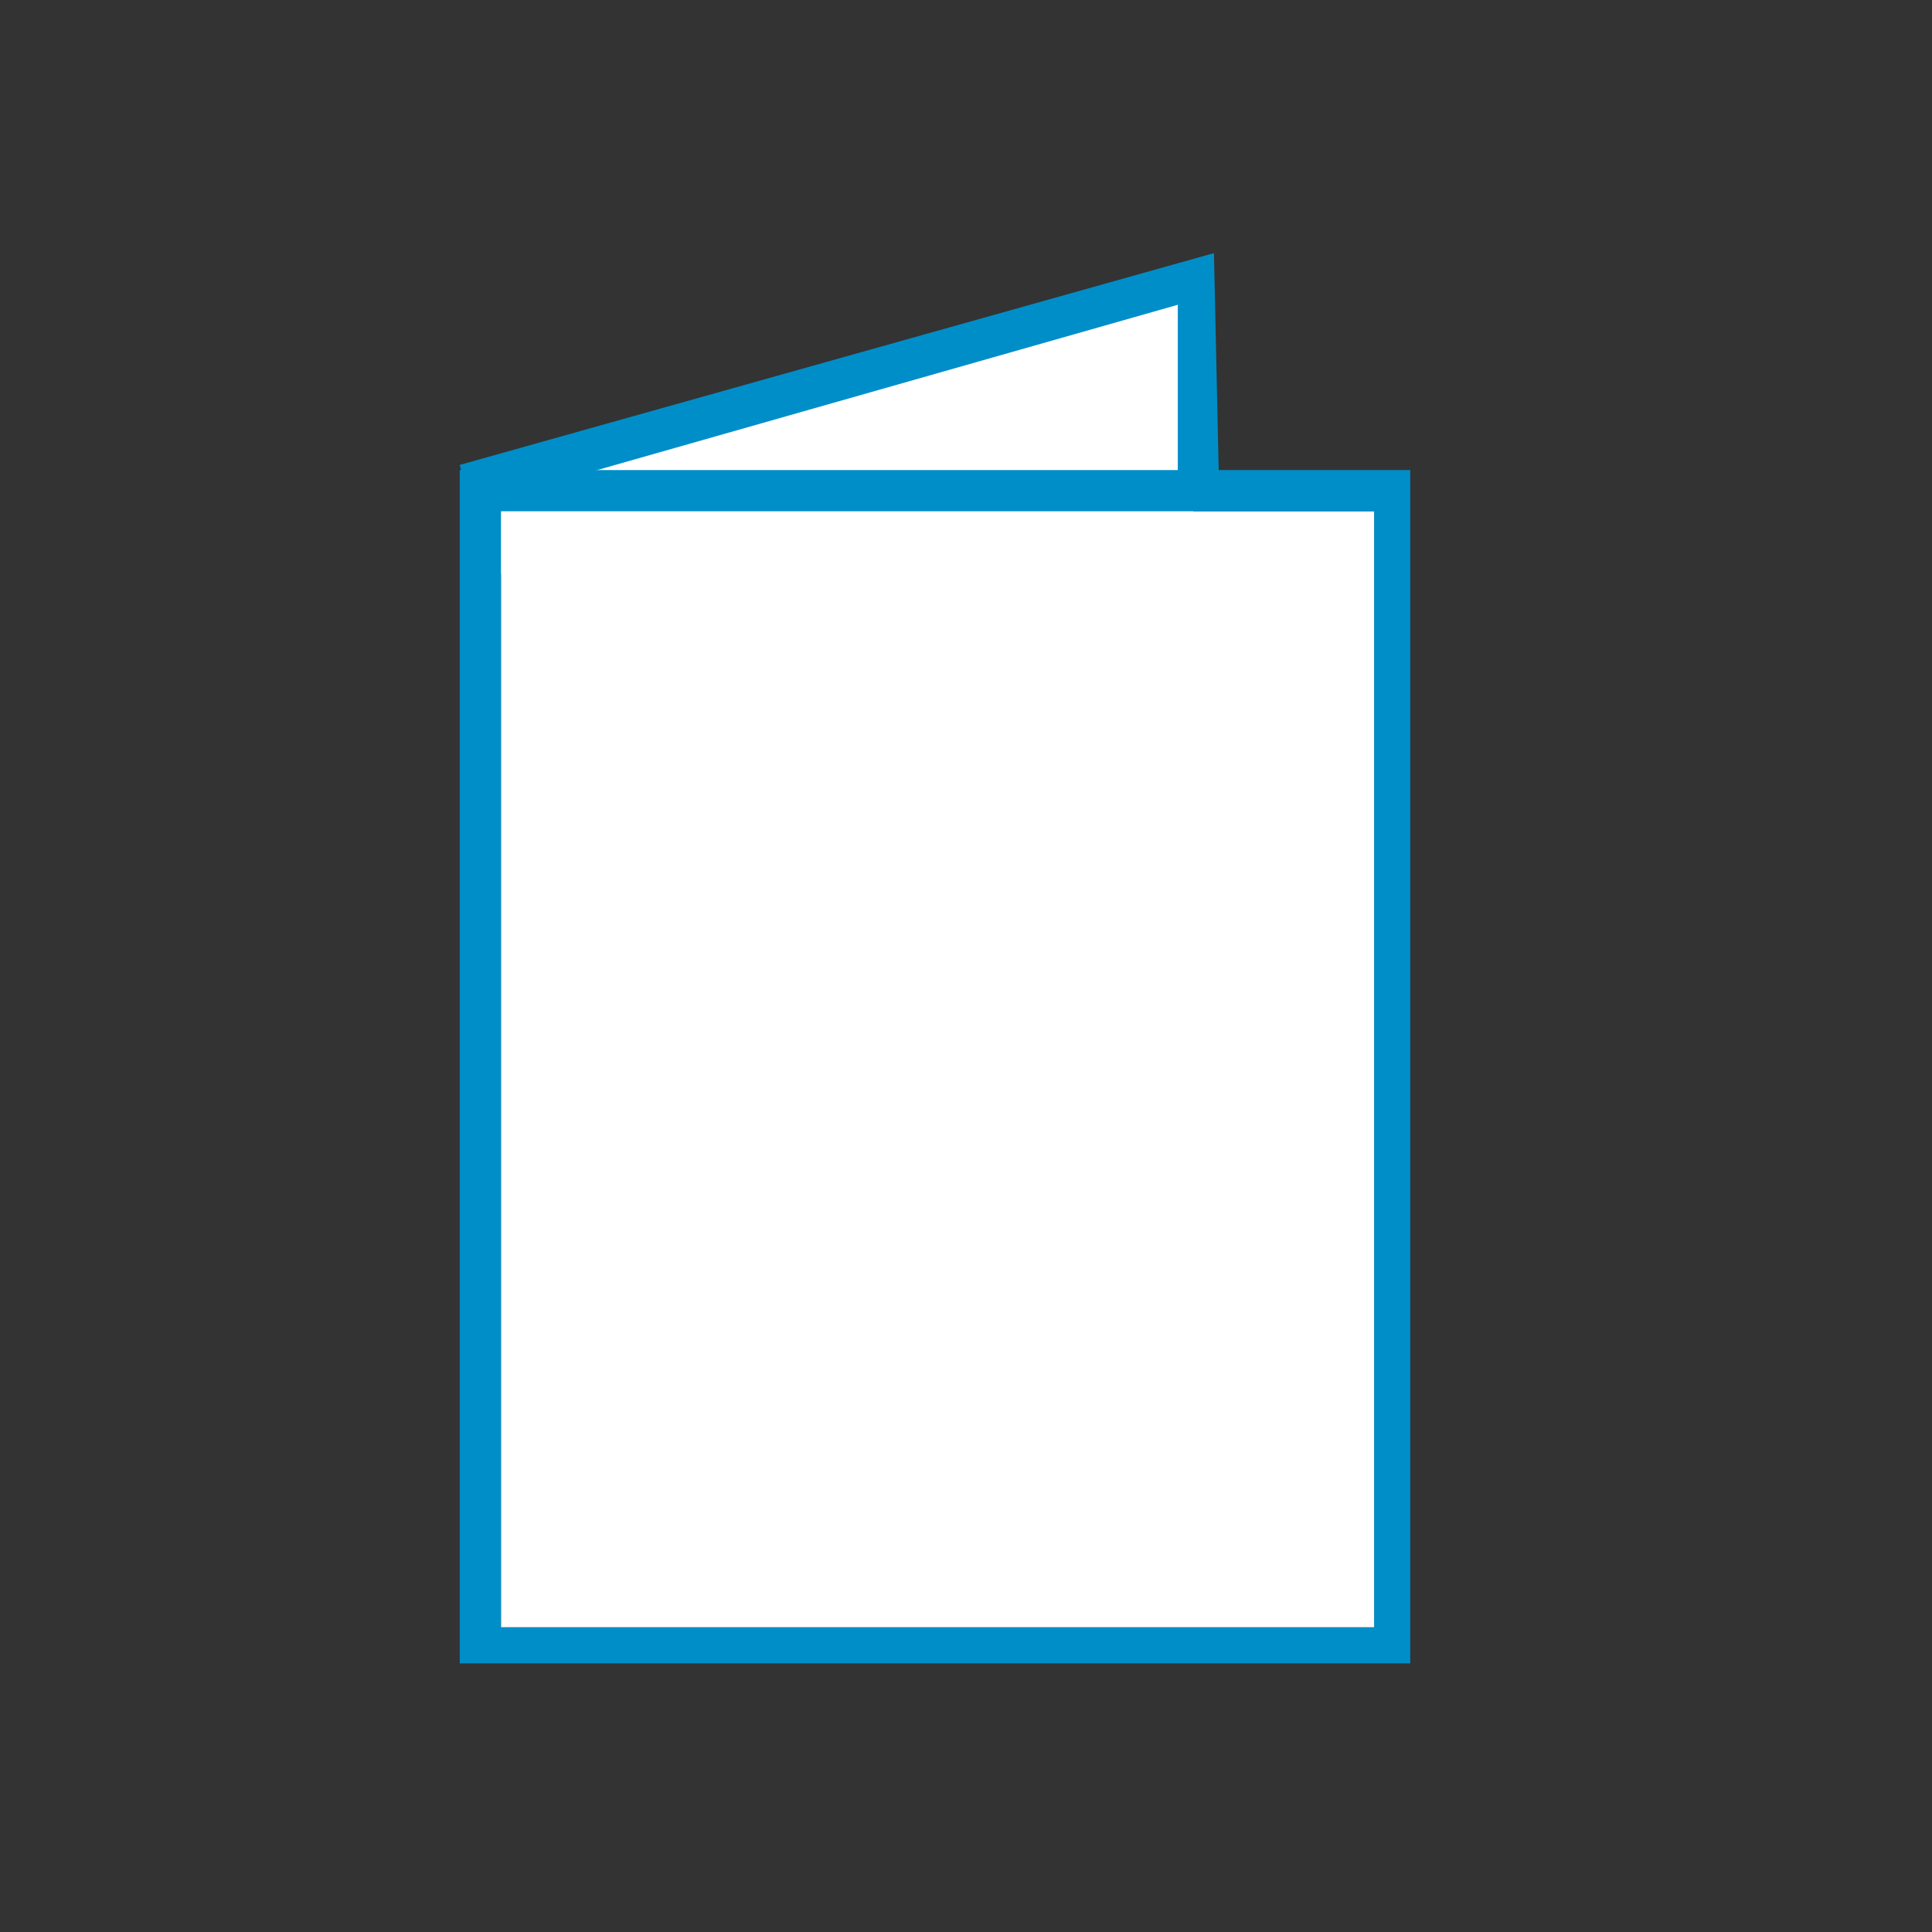 <?xml version="1.0" encoding="utf-8"?>
<!-- Generator: Adobe Illustrator 22.1.0, SVG Export Plug-In . SVG Version: 6.00 Build 0)  -->
<svg version="1.1" id="_x23_Layer_1" xmlns="http://www.w3.org/2000/svg" xmlns:xlink="http://www.w3.org/1999/xlink" x="0px"
	 y="0px" viewBox="0 0 37.4 37.4" style="enable-background:new 0 0 37.4 37.4;" xml:space="preserve">
<rect x="0" y="0" width="37.4" height="37.4" fill="#333333" stroke="none"/>
<style type="text/css">
	.st0{fill:#FFFFFF;}
	.st1{fill:#008EC9;}
	.st2{fill:#00A8E1;}
	.st3{fill:#058EC8;}
	.st4{fill:#B8D58B;}
	.st5{fill:#EC89A2;}
	.st6{fill:#F3ED6E;}
</style>
<polygon class="st0" points="9.7,9.1 23.1,5.5 23.1,12.3 9.7,11.1 "/>
<path class="st1" d="M27.3,32.2H8.9V9.1h18.4V32.2z M9.7,31.5h16.9V9.9H9.7V31.5z"/>
<polygon class="st1" points="9.1,9.8 8.9,9 23.5,4.9 23.6,9.5 22.8,9.5 22.8,5.9 "/>
<rect x="9.7" y="9.9" class="st0" width="16.9" height="21.6"/>
</svg>

